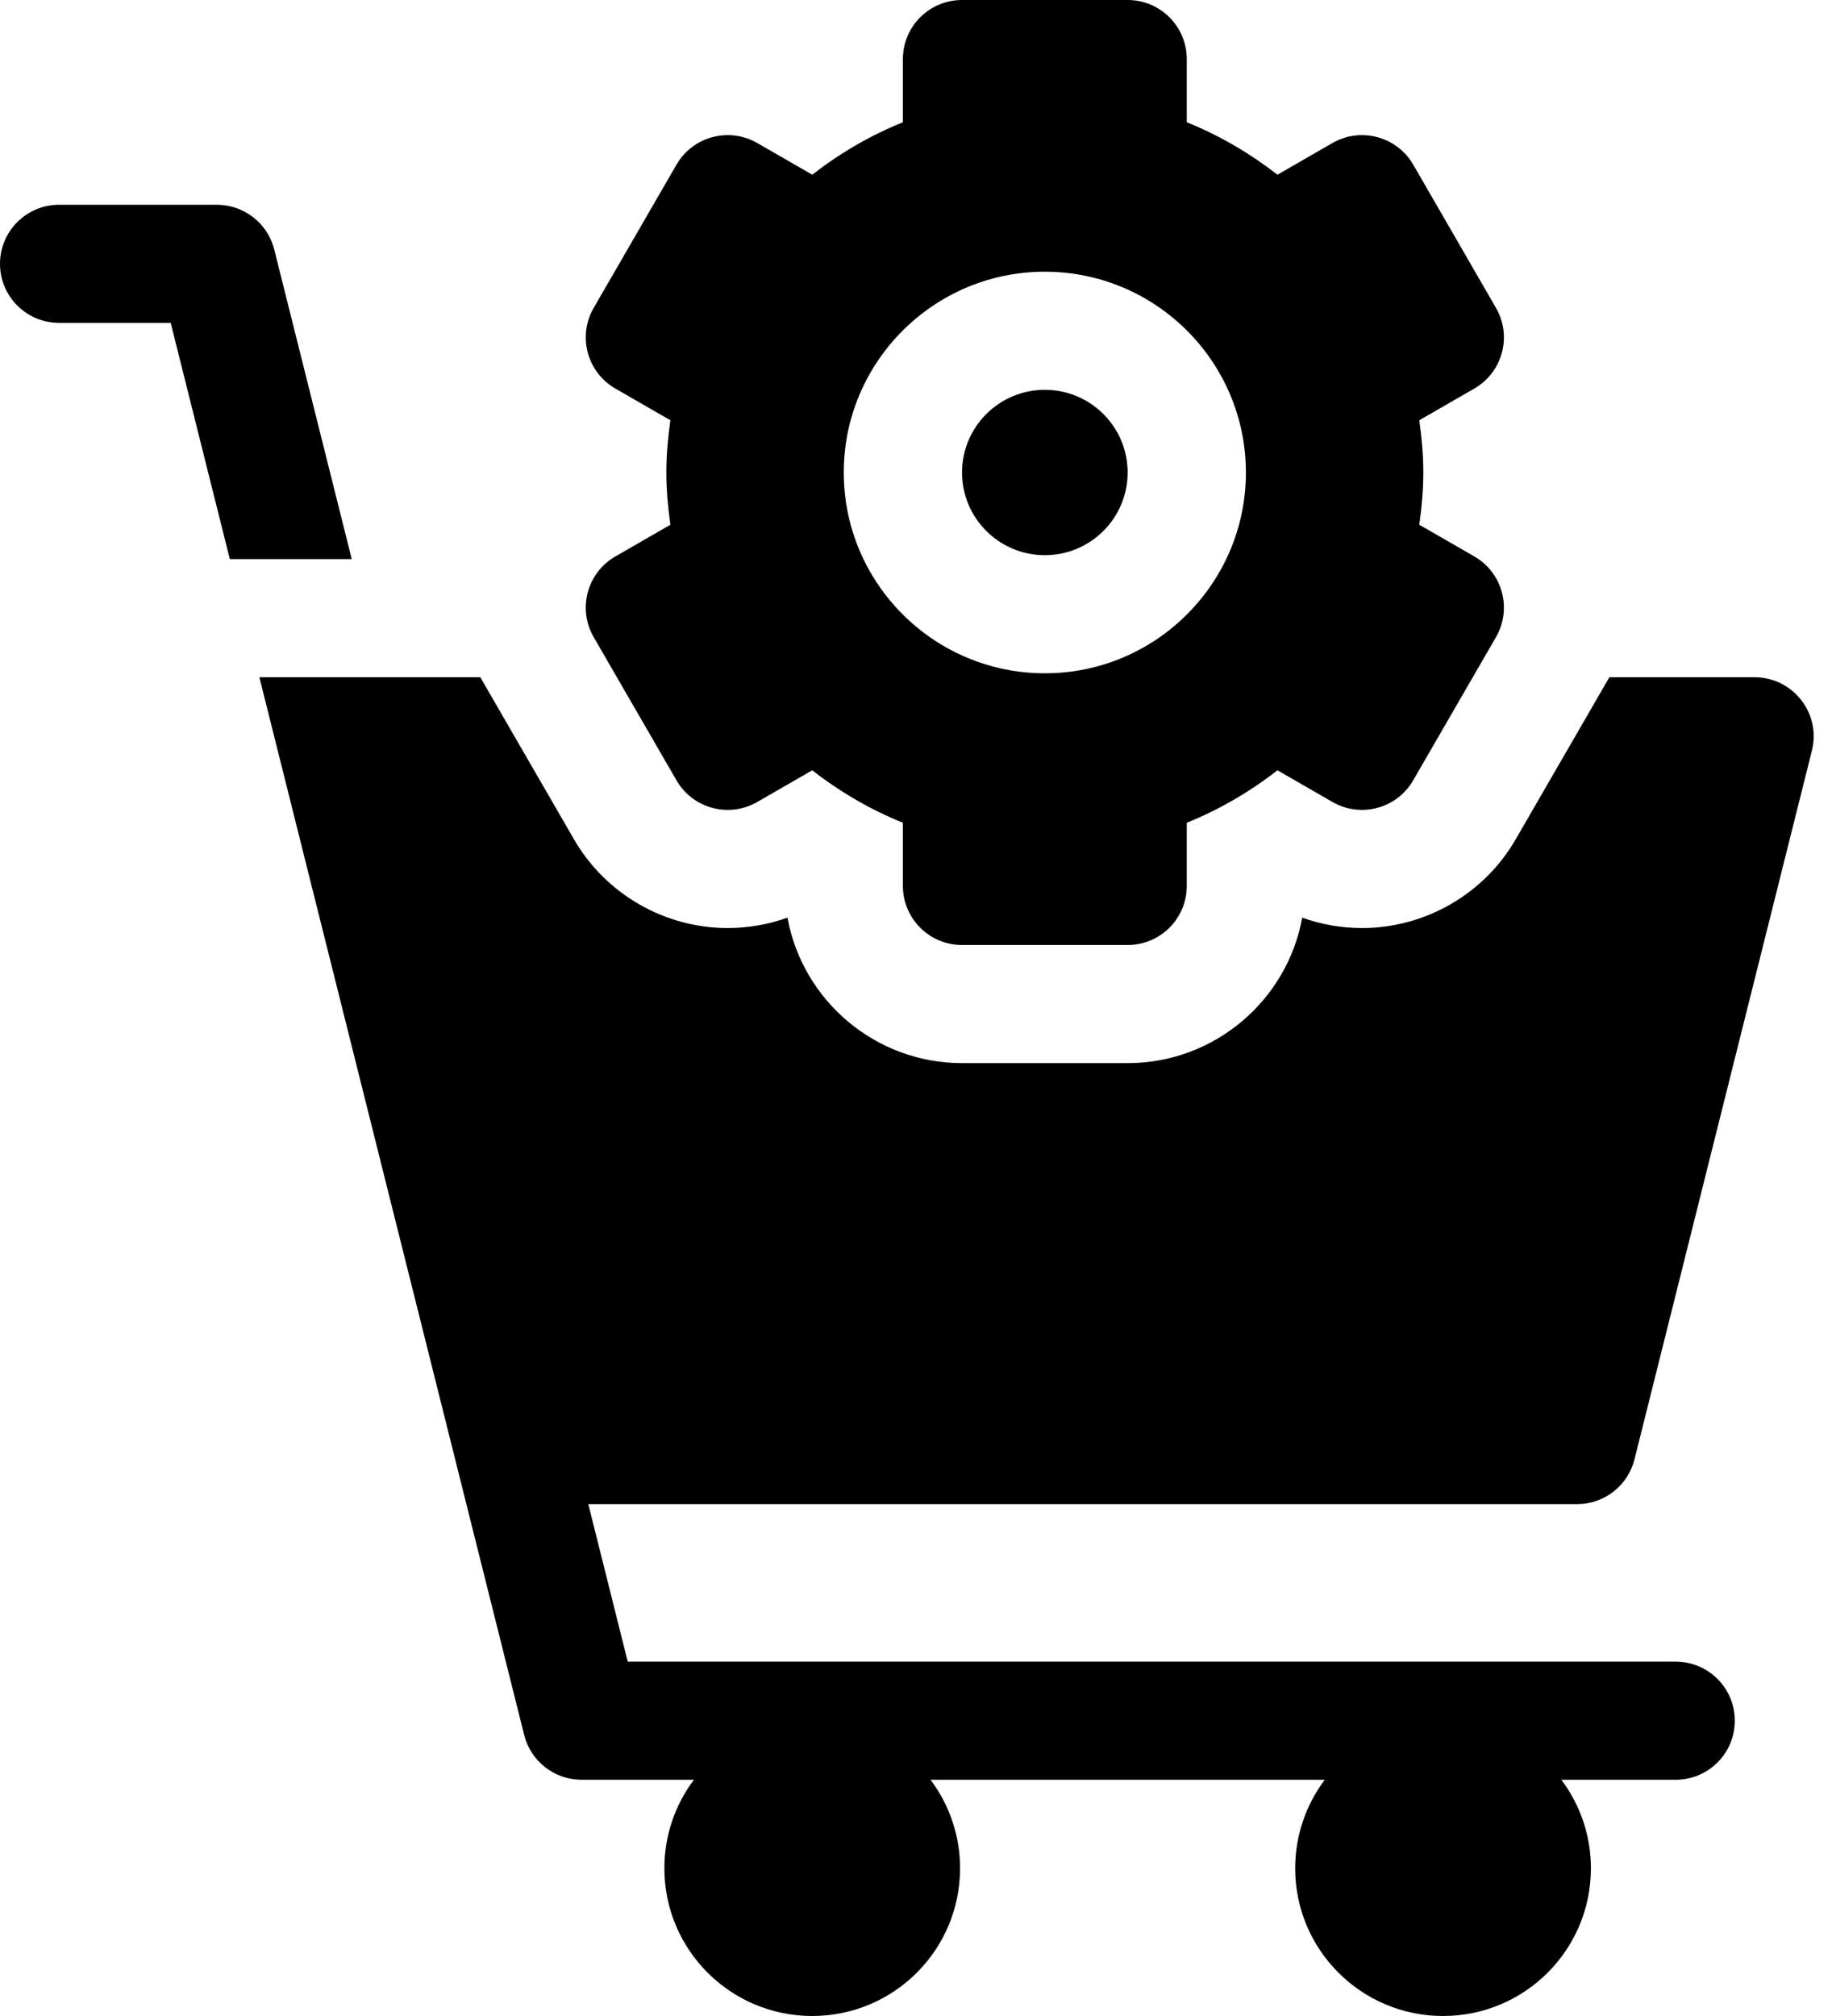 <svg width="40" height="44" viewBox="0 0 40 44" fill="none" xmlns="http://www.w3.org/2000/svg">
<path d="M12.963 13.906L14.771 17.032C15.127 17.648 15.917 17.86 16.535 17.503L17.735 16.812C18.334 17.279 18.998 17.668 19.714 17.957V19.336C19.714 20.048 20.292 20.625 21.005 20.625H24.621C25.334 20.625 25.912 20.048 25.912 19.336V17.957C26.628 17.668 27.292 17.279 27.892 16.812L29.092 17.503C29.709 17.859 30.499 17.648 30.855 17.032L32.663 13.906C33.02 13.289 32.808 12.501 32.191 12.145L30.989 11.453C31.041 11.079 31.077 10.7 31.077 10.312C31.077 9.925 31.041 9.546 30.989 9.172L32.191 8.48C32.808 8.124 33.02 7.336 32.663 6.719L30.856 3.593C30.499 2.977 29.709 2.766 29.092 3.122L27.892 3.813C27.292 3.346 26.628 2.957 25.912 2.668V1.289C25.912 0.577 25.334 0 24.621 0H21.005C20.292 0 19.714 0.577 19.714 1.289V2.668C18.998 2.957 18.334 3.346 17.735 3.813L16.535 3.122C15.917 2.766 15.127 2.977 14.771 3.593L12.963 6.719C12.606 7.336 12.818 8.124 13.435 8.48L14.637 9.172C14.585 9.546 14.549 9.925 14.549 10.312C14.549 10.7 14.585 11.079 14.637 11.453L13.435 12.145C12.818 12.501 12.606 13.289 12.963 13.906ZM22.813 5.93C25.234 5.93 27.203 7.896 27.203 10.312C27.203 12.729 25.234 14.695 22.813 14.695C20.392 14.695 18.423 12.729 18.423 10.312C18.423 7.896 20.392 5.93 22.813 5.93Z" fill="black"/>
<path d="M22.813 12.117C23.811 12.117 24.621 11.309 24.621 10.312C24.621 9.316 23.811 8.508 22.813 8.508C21.815 8.508 21.005 9.316 21.005 10.312C21.005 11.309 21.815 12.117 22.813 12.117Z" fill="black"/>
<path d="M5.988 5.445C5.918 5.166 5.756 4.919 5.529 4.742C5.302 4.565 5.023 4.469 4.735 4.469H1.291C0.578 4.469 0 5.046 0 5.758C0 6.47 0.578 7.047 1.291 7.047H3.727L5.018 12.203H7.68L5.988 5.445ZM35.687 31.852L39.561 16.383C39.765 15.569 39.148 14.781 38.308 14.781H35.139L33.092 18.321C32.402 19.514 31.116 20.255 29.736 20.255C29.292 20.254 28.851 20.178 28.433 20.028C28.105 21.831 26.52 23.203 24.621 23.203H21.005C19.106 23.203 17.521 21.831 17.194 20.028C16.775 20.178 16.334 20.254 15.89 20.255C14.51 20.255 13.224 19.514 12.534 18.321L10.487 14.781H5.663L11.445 37.867C11.515 38.146 11.676 38.394 11.903 38.571C12.13 38.748 12.41 38.844 12.698 38.844H15.151C14.731 39.401 14.505 40.08 14.506 40.777C14.506 42.557 15.951 44 17.734 44C19.517 44 20.962 42.557 20.962 40.777C20.963 40.08 20.737 39.401 20.317 38.844H28.925C28.505 39.401 28.279 40.08 28.279 40.777C28.279 42.557 29.725 44 31.508 44C33.291 44 34.736 42.557 34.736 40.777C34.737 40.08 34.511 39.401 34.09 38.844H36.587C37.3 38.844 37.878 38.267 37.878 37.555C37.878 36.843 37.3 36.266 36.587 36.266H13.706L12.845 32.828H34.434C34.722 32.828 35.002 32.732 35.229 32.555C35.456 32.378 35.617 32.131 35.687 31.852Z" fill="black"/>
</svg>
